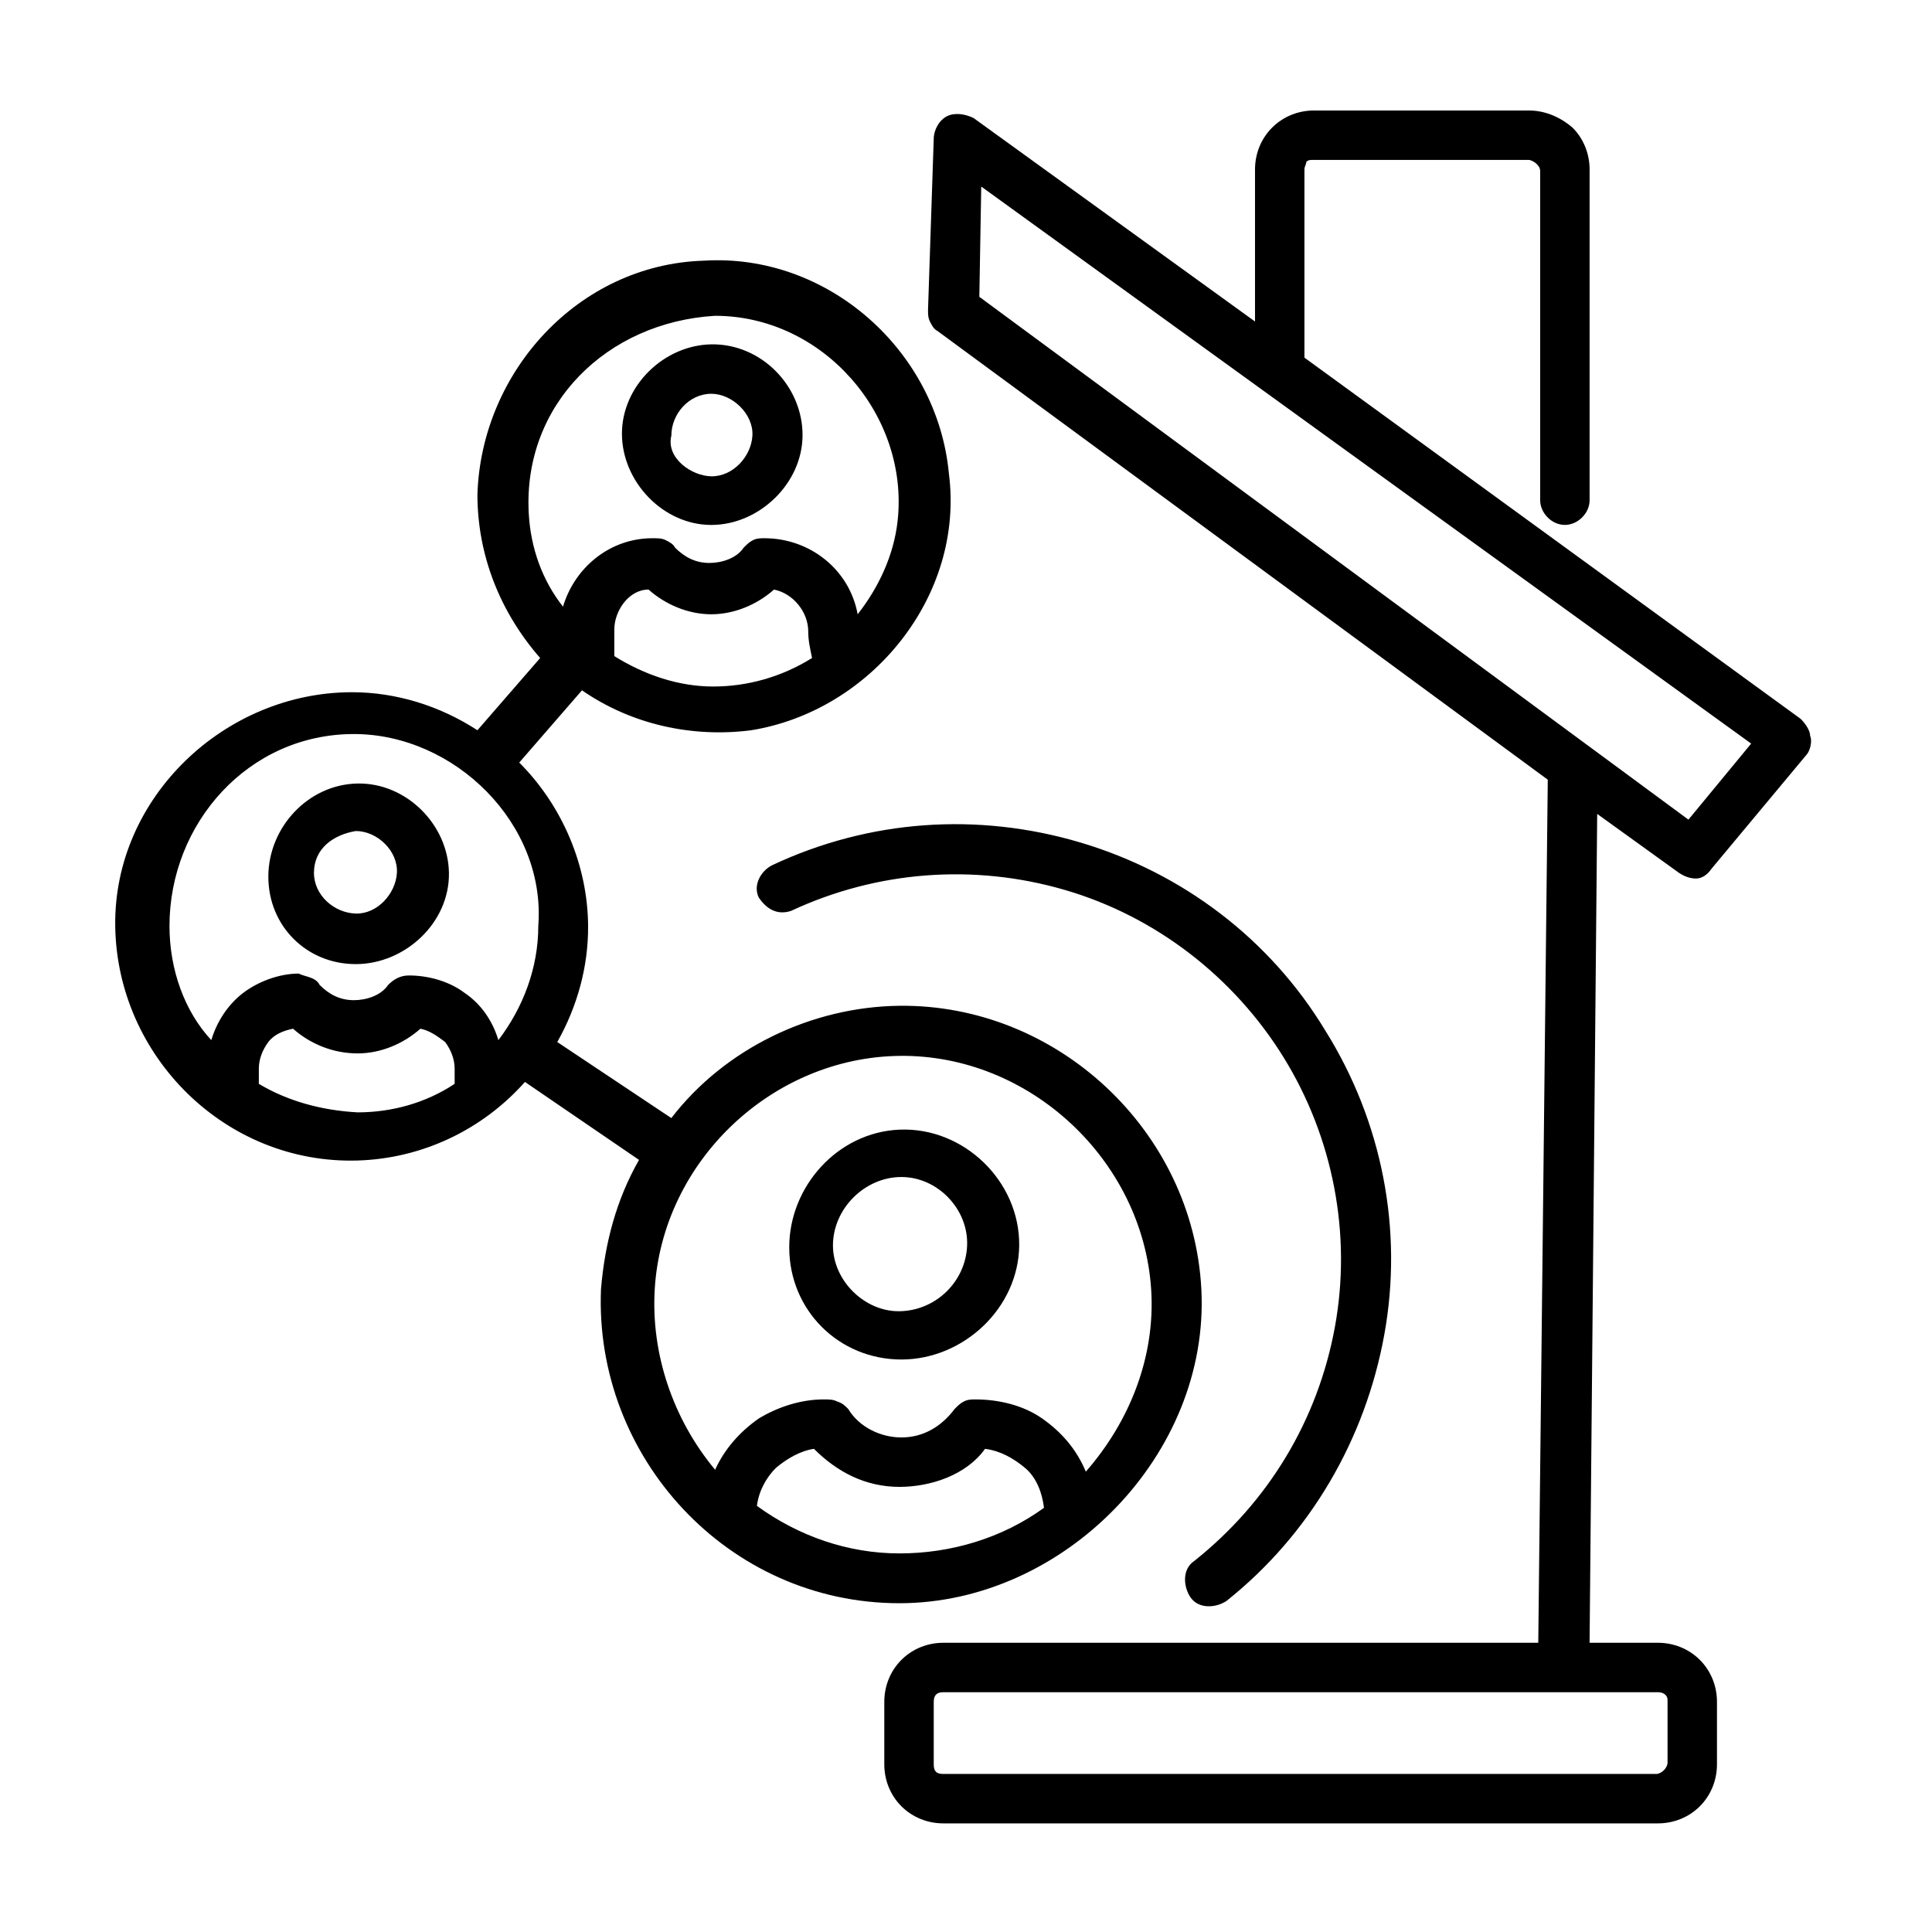 <?xml version="1.0" encoding="UTF-8"?>
<!-- Uploaded to: ICON Repo, www.svgrepo.com, Generator: ICON Repo Mixer Tools -->
<svg fill="#000000" width="800px" height="800px" version="1.1" viewBox="144 144 512 512" xmlns="http://www.w3.org/2000/svg">
 <path d="m462.37 485.64c-2.18-41.906-38.152-75.562-80.004-75.098-23.234 0.258-46.234 11.27-60.457 29.758l-30.227-20.152c5.254-9.297 8.238-19.887 8.172-30.734-0.094-16.113-6.871-31.949-18.25-43.328l16.629-19.145c13.098 9.07 29.219 12.598 44.836 10.582 31.688-5.113 56.598-35.473 52.398-68.016-3.051-32.535-32.102-58.48-64.992-56.426-33.16 1.035-58.938 29.438-59.953 61.969 0 16.121 6.047 31.234 16.625 43.328l-16.625 19.145c-10.078-6.551-21.664-10.078-33.25-10.078-33.617 0-63.203 27.812-62.738 61.969 0.473 34.492 29.25 63.191 64.25 62.133 17.023-0.516 32.996-8.066 44.332-20.82l30.23 20.656c-6.047 10.582-9.07 22.168-10.078 34.258-1.852 44.484 33.625 83.242 79.098 83.23 43.504-0.012 82.285-39.305 80.004-83.23zm-155.57-174.82c0-4.867 3.785-10.578 9.07-10.578 4.535 4.027 10.578 6.547 16.625 6.547s12.09-2.519 16.625-6.547c5.066 1.012 9.07 5.941 9.07 11.082 0 2.519 0.504 4.535 1.008 7.055-8.062 5.035-17.133 7.555-26.199 7.555-9.07 0-18.137-3.023-26.199-8.059zm26.703-83.129c28.664 0 51.484 26.344 48.367 54.41-1.008 9.07-5.039 17.637-10.582 24.688-2.164-11.895-12.711-20.152-24.688-20.152-1.008 0-2.016 0-3.023 0.504-1.008 0.504-1.512 1.008-2.516 2.016-1.879 2.816-5.82 4.031-9.07 4.031-3.644 0-6.559-1.523-9.07-4.031-0.504-1.008-1.512-1.512-2.516-2.016-1.008-0.504-2.016-0.504-3.527-0.504-11.145 0-20.523 7.617-23.68 18.137-5.543-7.051-8.566-15.617-9.07-24.684-1.605-28.938 20.727-50.711 49.375-52.398zm-144.59 161.72c0-27.172 20.852-50.883 48.871-50.883 26.688 0 50.953 23.785 48.867 50.883 0 11.086-4.031 21.664-10.578 30.23-1.512-5.039-4.535-9.574-9.07-12.598-4.031-3.023-9.57-4.535-14.609-4.535-2.297 0-3.973 0.953-5.543 2.519-1.879 2.816-5.82 4.031-9.066 4.031-3.66 0-6.543-1.504-9.07-4.031-1.062-2.125-3.691-2.098-5.543-3.019-5.035 0-10.578 2.012-14.609 5.035-4.031 3.023-7.055 7.559-8.566 12.598-7.051-7.559-11.082-18.641-11.082-30.23zm23.68 41.816v-4.031c0-2.519 1.008-5.035 2.519-7.051 1.512-2.016 4.031-3.023 6.547-3.527 4.535 4.031 10.582 6.547 17.133 6.547 6.043 0 12.09-2.516 16.625-6.547 2.519 0.504 4.535 2.016 6.547 3.527 1.512 2.016 2.519 4.531 2.519 7.051v4.031c-7.555 5.039-16.625 7.559-25.691 7.559-9.574-0.504-18.645-3.023-26.199-7.559zm132 111.85c0.504-4.031 2.519-7.559 5.039-10.078 3.023-2.519 6.551-4.535 10.078-5.039 6.223 6.227 13.742 10.078 22.668 10.078 8.266 0 17.719-3.141 22.672-10.078 4.031 0.504 7.559 2.519 10.582 5.039 3.023 2.519 4.535 6.551 5.039 10.582-11.086 8.059-24.688 12.09-38.293 12.09-13.602 0-26.699-4.535-37.785-12.594zm-27.082-57.438c2.055-33.93 31.109-61.398 64.867-61.82 34.496-0.434 64.434 27.648 66.688 61.82 1.18 17.84-5.648 35.035-17.312 48.367-2.519-6.047-6.551-10.578-11.586-14.105-5.039-3.527-11.59-5.039-17.637-5.039-1.004 0-2.012 0-3.019 0.504-1.008 0.504-1.512 1.008-2.519 2.016-3.469 4.621-8.254 7.555-14.109 7.555-5.5 0-11.207-2.727-14.105-7.555-1.008-1.008-1.512-1.512-3.023-2.016-1.008-0.504-2.016-0.504-3.527-0.504-6.043 0-12.09 2.016-17.129 5.039-5.035 3.527-9.066 8.059-11.586 13.602-11.051-13.258-17.047-30.598-16-47.863zm271.43-110.33c1.512 1.008 3.023 1.512 4.535 1.512 1.512 0 3.023-1.008 4.031-2.519l25.191-30.23c0.98-0.98 1.648-3.75 1.008-5.035 0-1.59-1.445-3.461-2.519-4.535l-131.5-95.723v-49.879c0-0.766 0.504-1.406 0.504-2.016 0.574-0.574 1.273-0.504 2.016-0.504h56.93c0.504 0 1.512 0.504 2.016 1.008s1.008 1.008 1.008 2.016v87.16c0 3.394 3.066 6.547 6.551 6.547 3.394 0 6.547-3.066 6.547-6.547v-87.664c0-4.031-1.508-8.062-4.531-11.082-3.527-3.023-7.559-4.535-11.59-4.535h-56.93c-4.031 0-8.062 1.512-11.082 4.535-3.023 3.019-4.535 7.051-4.535 11.082v40.305l-74.562-53.906c-2.039-1.02-4.898-1.582-7.055-0.504-2.137 1.066-3.527 3.699-3.527 6.043l-1.512 45.344c0 1.008 0 2.016 0.504 3.023 0.504 1.008 1.008 2.016 2.016 2.519l161.72 118.9-2.519 228.73h-157.69c-4.031 0-8.062 1.512-11.086 4.535-3.019 3.019-4.531 7.051-4.531 11.082v16.625c0 4.031 1.512 8.062 4.531 11.086 3.023 3.023 7.055 4.531 11.086 4.531h189.43c4.027 0 8.059-1.508 11.082-4.531 3.023-3.023 4.535-7.055 4.535-11.086v-16.625c0-4.031-1.512-8.062-4.535-11.082-3.023-3.023-7.055-4.535-11.082-4.535h-18.141l2.016-219.66zm-3.023 219.16v16.625c0 1.43-1.629 3.023-3.019 3.023h-188.93c-1.797 0-2.519-0.711-2.519-2.519v-16.625c0-1.766 0.871-2.519 2.519-2.519h189.43c1.438 0 2.516 0.816 2.516 2.016zm-181.88-401.03 204.04 147.62-16.625 20.152-187.92-138.55zm-165.75 206.06c13.012 0 24.891-10.941 24.684-24.184-0.203-12.832-11.328-23.891-24.18-23.676-13.148 0.215-23.68 11.668-23.68 24.684 0 13.086 10.148 23.176 23.176 23.176zm0-35.27c5.668 0 11.219 5.25 10.895 11.086-0.305 5.488-5.164 10.945-10.895 10.785-5.695-0.16-11.086-4.816-11.086-10.785 0-6.473 5.164-10.098 11.086-11.086zm94.211-81.113c12.641 0 24.098-10.938 24.184-23.676 0.086-13.117-10.961-24.402-24.184-24.184-12.535 0.211-23.68 10.98-23.68 23.68 0 12.652 10.863 24.18 23.68 24.18zm0-34.762c5.547 0 11.215 5.359 10.898 11.086-0.309 5.539-5.16 10.871-10.898 10.785-5.238-0.078-12.059-4.867-10.582-10.785 0-5.734 4.684-11.086 10.582-11.086zm50.379 255.93c16.453 0 31.055-13.652 31.219-30.227 0.168-17.008-14.664-31.402-31.723-30.688-16.363 0.684-29.219 15.023-29.219 31.191 0 16.641 13.145 29.723 29.723 29.723zm0-48.363c9.625 0 17.781 8.539 17.418 18.137-0.359 9.516-8.23 17.281-17.922 17.43-9.27 0.141-17.633-8.148-17.633-17.43 0-9.715 8.406-18.137 18.137-18.137zm77.59 101.77c-3.184 2.121-2.914 6.715-1.008 9.57 2.121 3.184 6.715 2.914 9.57 1.008 22.168-17.633 36.777-42.824 41.816-70.531 5.039-27.711-0.504-56.426-15.617-80.609-14.609-24.184-37.785-41.816-64.992-49.879-27.207-8.059-55.922-6.043-81.617 6.047-3.008 1.504-5.141 5.336-3.527 8.566 2.023 3.031 4.879 4.754 8.566 3.523 22.672-10.578 48.367-12.594 72.547-5.539 24.184 7.051 44.84 23.172 57.938 44.332 13.102 21.16 18.141 46.855 13.605 71.543-4.535 24.688-17.633 46.352-37.281 61.969z"/>
</svg>